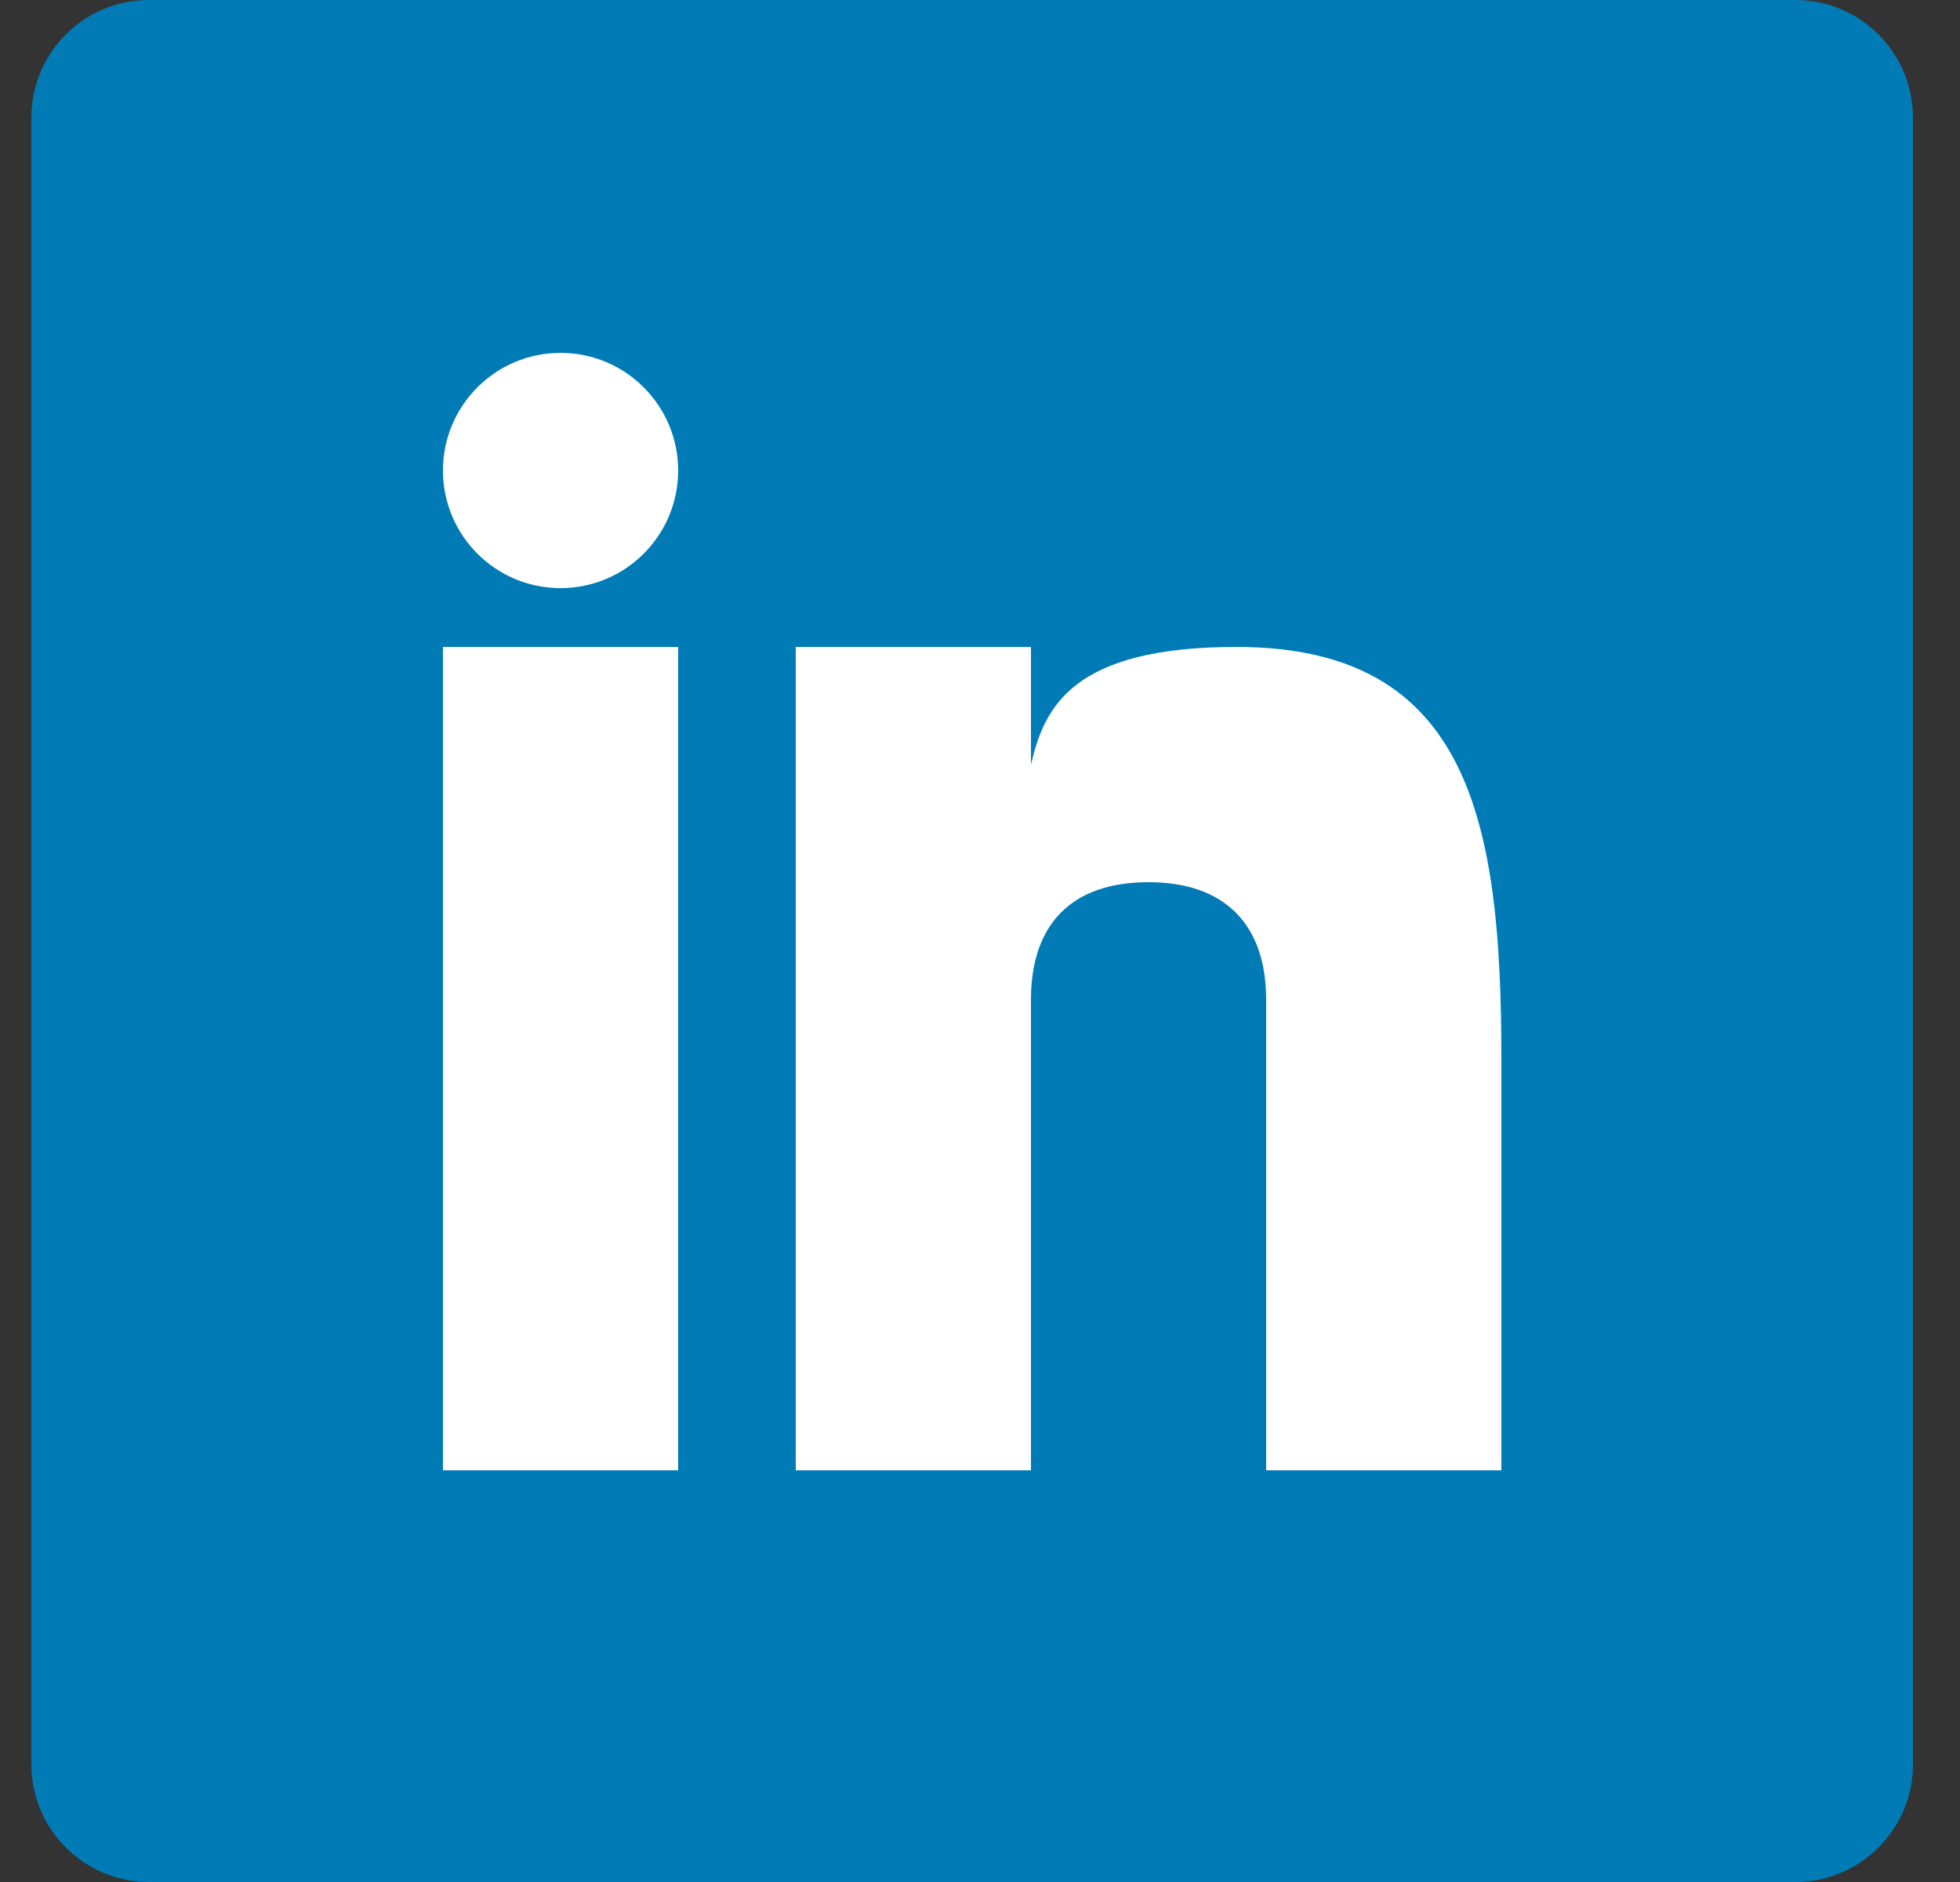 <svg width="25" height="24" viewBox="0 0 25 24" fill="none" xmlns="http://www.w3.org/2000/svg">
<rect x="0" y="0" width="25" height="24" fill="#333333" stroke="none"/>
<g clip-path="url(#clip0_705_7649)">
<path d="M24.4 22.5C24.4 23.328 23.728 24 22.9 24H1.9C1.072 24 0.4 23.328 0.4 22.5V1.5C0.4 0.672 1.072 0 1.9 0H22.9C23.728 0 24.4 0.672 24.4 1.5V22.5Z" fill="#007BB5"/>
<path d="M8.65 8.25H5.65V18.75H8.65V8.25Z" fill="white"/>
<path d="M15.774 8.25C13.681 8.25 13.321 9.014 13.15 9.75V8.25H10.15V18.75H13.15V12.75C13.15 11.777 13.677 11.25 14.65 11.25C15.599 11.25 16.15 11.766 16.15 12.75V18.75H19.15V13.5C19.15 10.5 18.759 8.25 15.774 8.25Z" fill="white"/>
<path d="M7.15 7.5C7.978 7.5 8.65 6.828 8.65 6C8.65 5.172 7.978 4.5 7.15 4.5C6.321 4.5 5.65 5.172 5.65 6C5.65 6.828 6.321 7.5 7.15 7.5Z" fill="white"/>
</g>
<defs>
<clipPath id="clip0_705_7649">
<rect width="24" height="24" fill="white" transform="translate(0.4)"/>
</clipPath>
</defs>
</svg>

